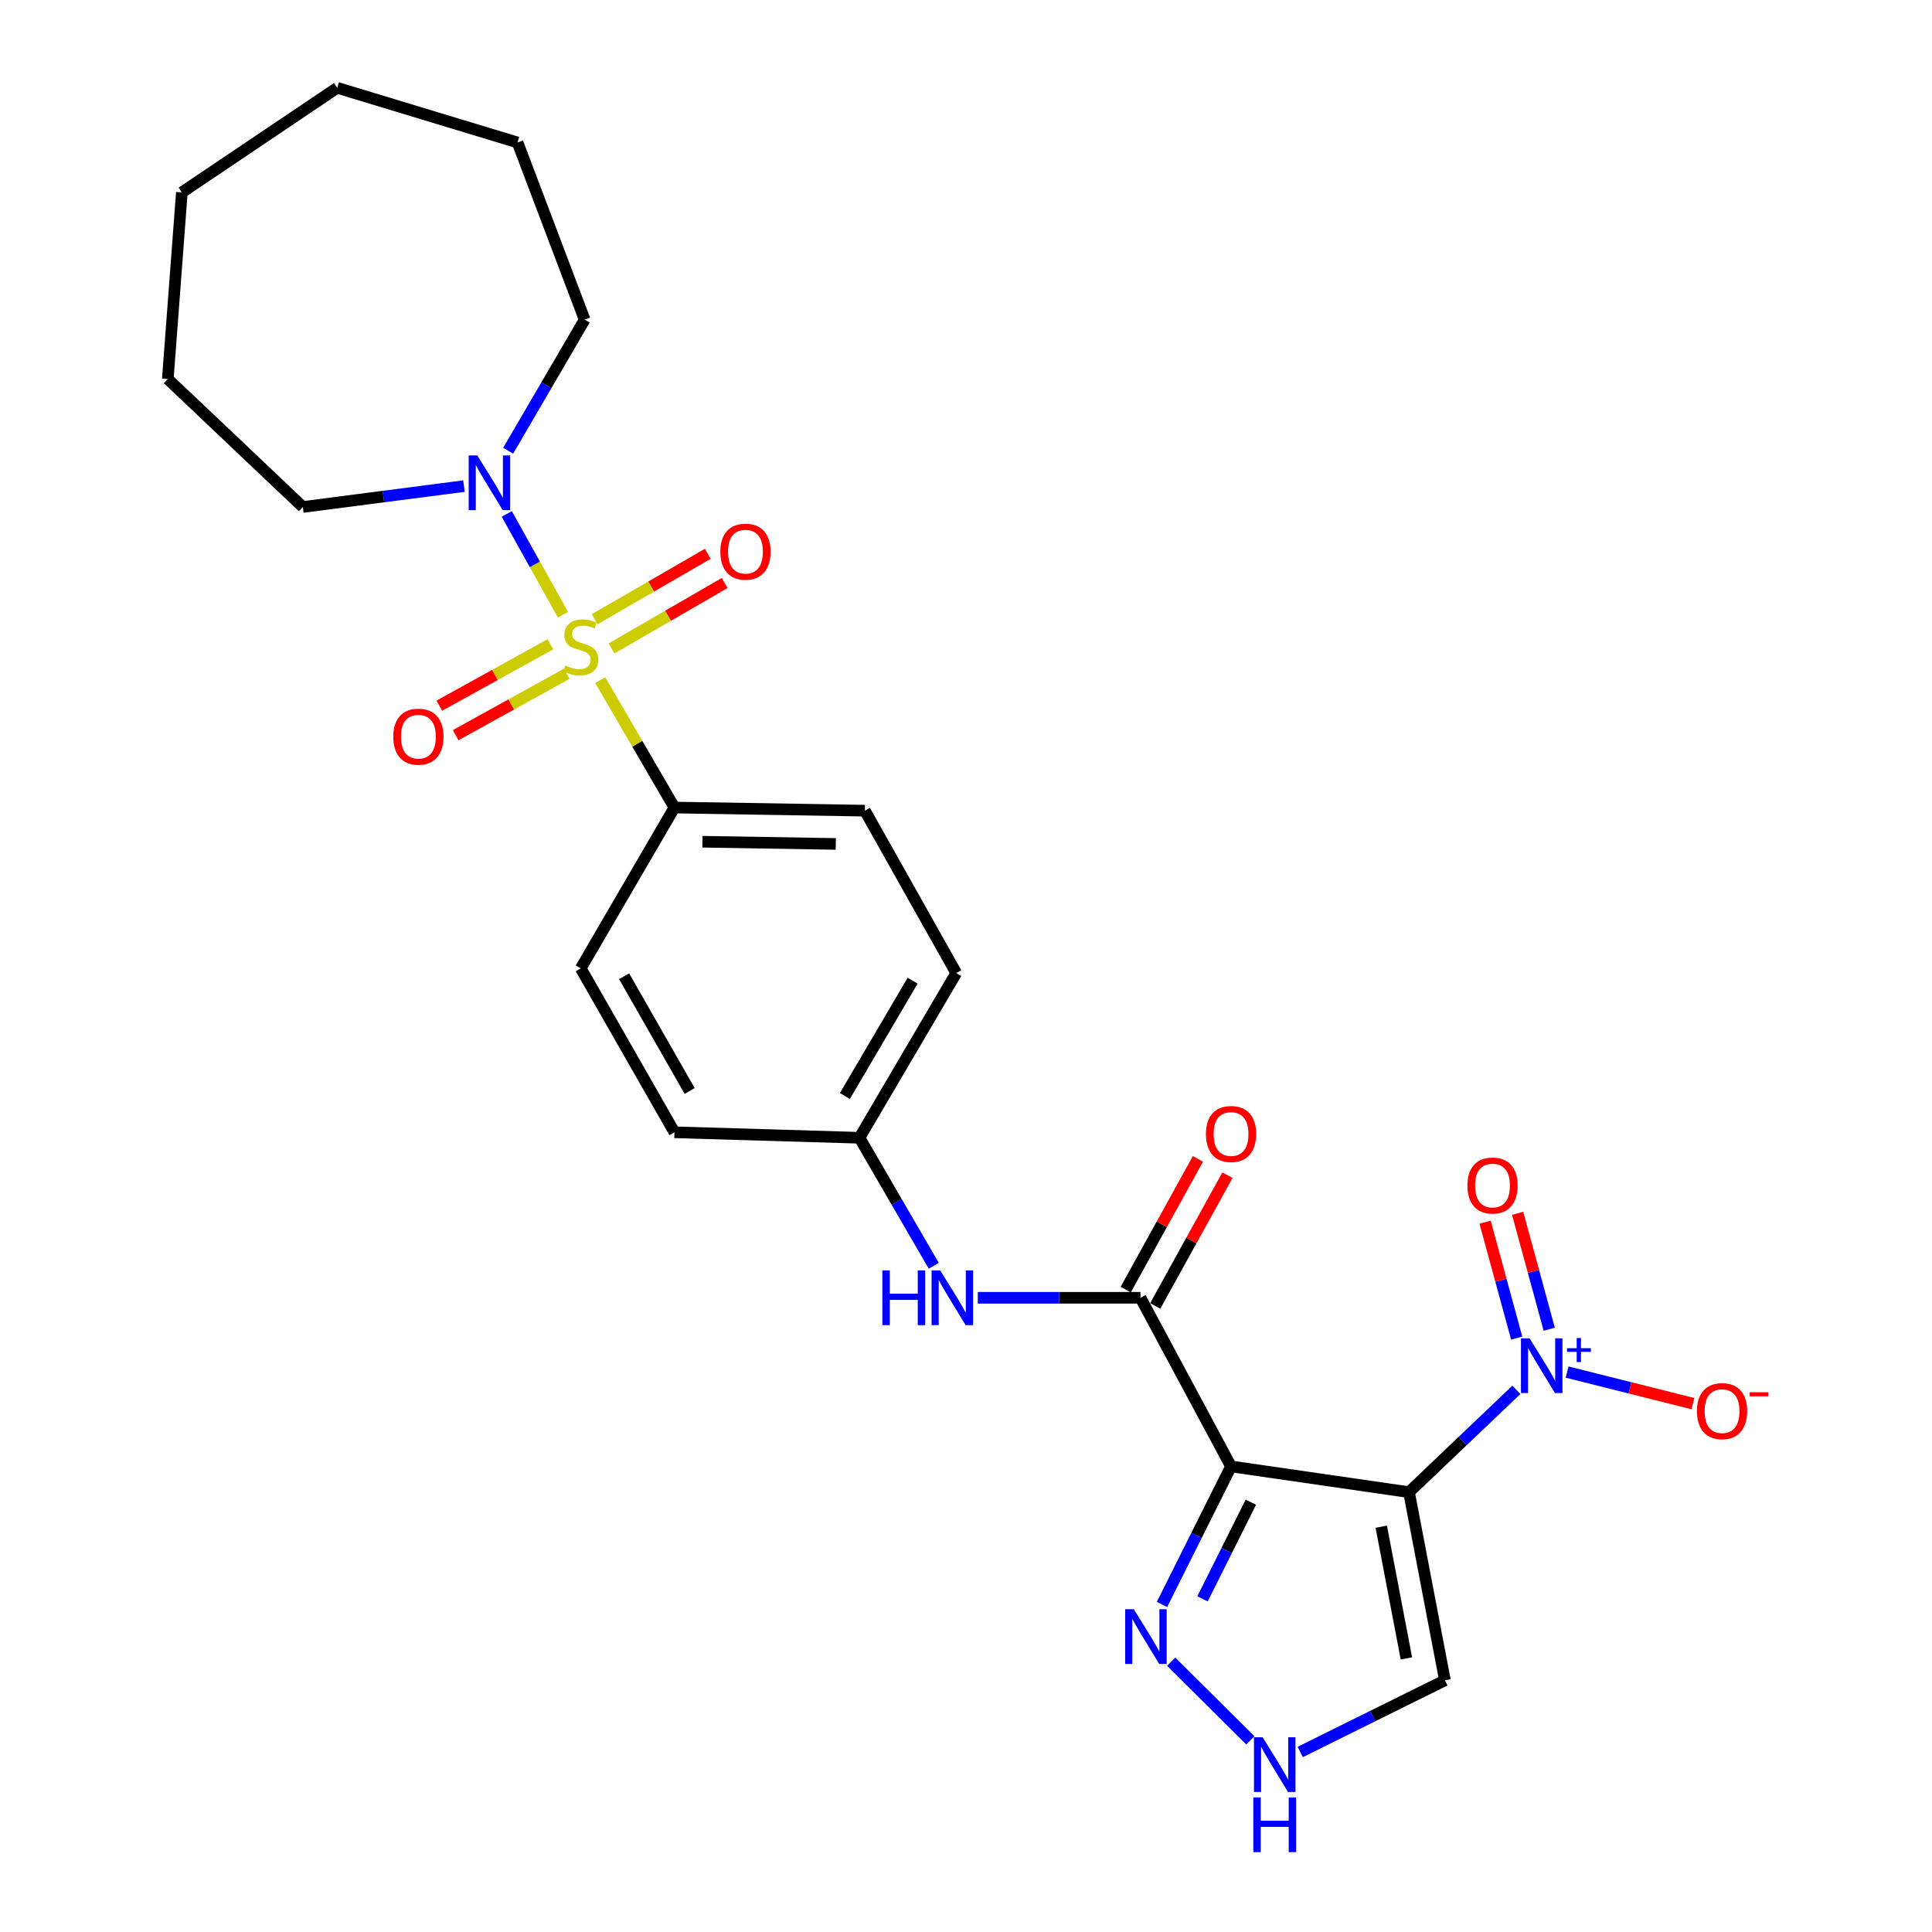 <?xml version='1.0' encoding='iso-8859-1'?>
<svg version='1.1' baseProfile='full'
              xmlns='http://www.w3.org/2000/svg'
                      xmlns:rdkit='http://www.rdkit.org/xml'
                      xmlns:xlink='http://www.w3.org/1999/xlink'
                  xml:space='preserve'
width='1000px' height='1000px' viewBox='0 0 1000 1000'>
<!-- END OF HEADER -->
<rect style='opacity:1.0;fill:#FFFFFF;stroke:none' width='1000' height='1000' x='0' y='0'> </rect>
<path class='bond-5' d='M 291.384,318.2 L 276.846,292.105' style='fill:none;fill-rule:evenodd;stroke:#CCCC00;stroke-width:6px;stroke-linecap:butt;stroke-linejoin:miter;stroke-opacity:1' />
<path class='bond-5' d='M 276.846,292.105 L 262.308,266.009' style='fill:none;fill-rule:evenodd;stroke:#0000FF;stroke-width:6px;stroke-linecap:butt;stroke-linejoin:miter;stroke-opacity:1' />
<path class='bond-8' d='M 310.673,352.037 L 329.88,385.01' style='fill:none;fill-rule:evenodd;stroke:#CCCC00;stroke-width:6px;stroke-linecap:butt;stroke-linejoin:miter;stroke-opacity:1' />
<path class='bond-8' d='M 329.88,385.01 L 349.087,417.983' style='fill:none;fill-rule:evenodd;stroke:#000000;stroke-width:6px;stroke-linecap:butt;stroke-linejoin:miter;stroke-opacity:1' />
<path class='bond-10' d='M 284.897,333.459 L 256.15,349.355' style='fill:none;fill-rule:evenodd;stroke:#CCCC00;stroke-width:6px;stroke-linecap:butt;stroke-linejoin:miter;stroke-opacity:1' />
<path class='bond-10' d='M 256.15,349.355 L 227.402,365.251' style='fill:none;fill-rule:evenodd;stroke:#FF0000;stroke-width:6px;stroke-linecap:butt;stroke-linejoin:miter;stroke-opacity:1' />
<path class='bond-10' d='M 293.345,348.736 L 264.598,364.633' style='fill:none;fill-rule:evenodd;stroke:#CCCC00;stroke-width:6px;stroke-linecap:butt;stroke-linejoin:miter;stroke-opacity:1' />
<path class='bond-10' d='M 264.598,364.633 L 235.85,380.529' style='fill:none;fill-rule:evenodd;stroke:#FF0000;stroke-width:6px;stroke-linecap:butt;stroke-linejoin:miter;stroke-opacity:1' />
<path class='bond-11' d='M 316.514,335.632 L 345.8,318.698' style='fill:none;fill-rule:evenodd;stroke:#CCCC00;stroke-width:6px;stroke-linecap:butt;stroke-linejoin:miter;stroke-opacity:1' />
<path class='bond-11' d='M 345.8,318.698 L 375.086,301.764' style='fill:none;fill-rule:evenodd;stroke:#FF0000;stroke-width:6px;stroke-linecap:butt;stroke-linejoin:miter;stroke-opacity:1' />
<path class='bond-11' d='M 307.775,320.518 L 337.061,303.585' style='fill:none;fill-rule:evenodd;stroke:#CCCC00;stroke-width:6px;stroke-linecap:butt;stroke-linejoin:miter;stroke-opacity:1' />
<path class='bond-11' d='M 337.061,303.585 L 366.347,286.651' style='fill:none;fill-rule:evenodd;stroke:#FF0000;stroke-width:6px;stroke-linecap:butt;stroke-linejoin:miter;stroke-opacity:1' />
<path class='bond-0' d='M 729.297,772.337 L 637.178,759.011' style='fill:none;fill-rule:evenodd;stroke:#000000;stroke-width:6px;stroke-linecap:butt;stroke-linejoin:miter;stroke-opacity:1' />
<path class='bond-2' d='M 729.297,772.337 L 757.084,745.856' style='fill:none;fill-rule:evenodd;stroke:#000000;stroke-width:6px;stroke-linecap:butt;stroke-linejoin:miter;stroke-opacity:1' />
<path class='bond-2' d='M 757.084,745.856 L 784.871,719.375' style='fill:none;fill-rule:evenodd;stroke:#0000FF;stroke-width:6px;stroke-linecap:butt;stroke-linejoin:miter;stroke-opacity:1' />
<path class='bond-6' d='M 729.297,772.337 L 747.889,869.722' style='fill:none;fill-rule:evenodd;stroke:#000000;stroke-width:6px;stroke-linecap:butt;stroke-linejoin:miter;stroke-opacity:1' />
<path class='bond-6' d='M 714.938,790.218 L 727.952,858.388' style='fill:none;fill-rule:evenodd;stroke:#000000;stroke-width:6px;stroke-linecap:butt;stroke-linejoin:miter;stroke-opacity:1' />
<path class='bond-1' d='M 637.178,759.011 L 590.304,671.732' style='fill:none;fill-rule:evenodd;stroke:#000000;stroke-width:6px;stroke-linecap:butt;stroke-linejoin:miter;stroke-opacity:1' />
<path class='bond-4' d='M 637.178,759.011 L 619.309,794.742' style='fill:none;fill-rule:evenodd;stroke:#000000;stroke-width:6px;stroke-linecap:butt;stroke-linejoin:miter;stroke-opacity:1' />
<path class='bond-4' d='M 619.309,794.742 L 601.439,830.472' style='fill:none;fill-rule:evenodd;stroke:#0000FF;stroke-width:6px;stroke-linecap:butt;stroke-linejoin:miter;stroke-opacity:1' />
<path class='bond-4' d='M 647.431,777.539 L 634.923,802.55' style='fill:none;fill-rule:evenodd;stroke:#000000;stroke-width:6px;stroke-linecap:butt;stroke-linejoin:miter;stroke-opacity:1' />
<path class='bond-4' d='M 634.923,802.55 L 622.414,827.562' style='fill:none;fill-rule:evenodd;stroke:#0000FF;stroke-width:6px;stroke-linecap:butt;stroke-linejoin:miter;stroke-opacity:1' />
<path class='bond-12' d='M 811.129,710.181 L 843.693,718.36' style='fill:none;fill-rule:evenodd;stroke:#0000FF;stroke-width:6px;stroke-linecap:butt;stroke-linejoin:miter;stroke-opacity:1' />
<path class='bond-12' d='M 843.693,718.36 L 876.257,726.538' style='fill:none;fill-rule:evenodd;stroke:#FF0000;stroke-width:6px;stroke-linecap:butt;stroke-linejoin:miter;stroke-opacity:1' />
<path class='bond-13' d='M 801.882,688.004 L 793.698,658.002' style='fill:none;fill-rule:evenodd;stroke:#0000FF;stroke-width:6px;stroke-linecap:butt;stroke-linejoin:miter;stroke-opacity:1' />
<path class='bond-13' d='M 793.698,658.002 L 785.514,628.001' style='fill:none;fill-rule:evenodd;stroke:#FF0000;stroke-width:6px;stroke-linecap:butt;stroke-linejoin:miter;stroke-opacity:1' />
<path class='bond-13' d='M 785.04,692.598 L 776.856,662.597' style='fill:none;fill-rule:evenodd;stroke:#0000FF;stroke-width:6px;stroke-linecap:butt;stroke-linejoin:miter;stroke-opacity:1' />
<path class='bond-13' d='M 776.856,662.597 L 768.672,632.595' style='fill:none;fill-rule:evenodd;stroke:#FF0000;stroke-width:6px;stroke-linecap:butt;stroke-linejoin:miter;stroke-opacity:1' />
<path class='bond-3' d='M 590.304,671.732 L 548.203,671.732' style='fill:none;fill-rule:evenodd;stroke:#000000;stroke-width:6px;stroke-linecap:butt;stroke-linejoin:miter;stroke-opacity:1' />
<path class='bond-3' d='M 548.203,671.732 L 506.103,671.732' style='fill:none;fill-rule:evenodd;stroke:#0000FF;stroke-width:6px;stroke-linecap:butt;stroke-linejoin:miter;stroke-opacity:1' />
<path class='bond-14' d='M 597.945,675.952 L 616.635,642.117' style='fill:none;fill-rule:evenodd;stroke:#000000;stroke-width:6px;stroke-linecap:butt;stroke-linejoin:miter;stroke-opacity:1' />
<path class='bond-14' d='M 616.635,642.117 L 635.326,608.281' style='fill:none;fill-rule:evenodd;stroke:#FF0000;stroke-width:6px;stroke-linecap:butt;stroke-linejoin:miter;stroke-opacity:1' />
<path class='bond-14' d='M 582.663,667.511 L 601.354,633.675' style='fill:none;fill-rule:evenodd;stroke:#000000;stroke-width:6px;stroke-linecap:butt;stroke-linejoin:miter;stroke-opacity:1' />
<path class='bond-14' d='M 601.354,633.675 L 620.045,599.84' style='fill:none;fill-rule:evenodd;stroke:#FF0000;stroke-width:6px;stroke-linecap:butt;stroke-linejoin:miter;stroke-opacity:1' />
<path class='bond-7' d='M 606.216,860.105 L 647.167,900.805' style='fill:none;fill-rule:evenodd;stroke:#0000FF;stroke-width:6px;stroke-linecap:butt;stroke-linejoin:miter;stroke-opacity:1' />
<path class='bond-20' d='M 240.156,251.604 L 198.453,257.014' style='fill:none;fill-rule:evenodd;stroke:#0000FF;stroke-width:6px;stroke-linecap:butt;stroke-linejoin:miter;stroke-opacity:1' />
<path class='bond-20' d='M 198.453,257.014 L 156.751,262.425' style='fill:none;fill-rule:evenodd;stroke:#000000;stroke-width:6px;stroke-linecap:butt;stroke-linejoin:miter;stroke-opacity:1' />
<path class='bond-21' d='M 263.023,233.29 L 282.822,199.374' style='fill:none;fill-rule:evenodd;stroke:#0000FF;stroke-width:6px;stroke-linecap:butt;stroke-linejoin:miter;stroke-opacity:1' />
<path class='bond-21' d='M 282.822,199.374 L 302.62,165.457' style='fill:none;fill-rule:evenodd;stroke:#000000;stroke-width:6px;stroke-linecap:butt;stroke-linejoin:miter;stroke-opacity:1' />
<path class='bond-28' d='M 747.889,869.722 L 710.441,888.271' style='fill:none;fill-rule:evenodd;stroke:#000000;stroke-width:6px;stroke-linecap:butt;stroke-linejoin:miter;stroke-opacity:1' />
<path class='bond-28' d='M 710.441,888.271 L 672.993,906.819' style='fill:none;fill-rule:evenodd;stroke:#0000FF;stroke-width:6px;stroke-linecap:butt;stroke-linejoin:miter;stroke-opacity:1' />
<path class='bond-15' d='M 349.087,417.983 L 447.674,419.603' style='fill:none;fill-rule:evenodd;stroke:#000000;stroke-width:6px;stroke-linecap:butt;stroke-linejoin:miter;stroke-opacity:1' />
<path class='bond-15' d='M 363.588,435.682 L 432.599,436.815' style='fill:none;fill-rule:evenodd;stroke:#000000;stroke-width:6px;stroke-linecap:butt;stroke-linejoin:miter;stroke-opacity:1' />
<path class='bond-16' d='M 349.087,417.983 L 300.602,501.228' style='fill:none;fill-rule:evenodd;stroke:#000000;stroke-width:6px;stroke-linecap:butt;stroke-linejoin:miter;stroke-opacity:1' />
<path class='bond-9' d='M 483.319,655.178 L 464.085,622.046' style='fill:none;fill-rule:evenodd;stroke:#0000FF;stroke-width:6px;stroke-linecap:butt;stroke-linejoin:miter;stroke-opacity:1' />
<path class='bond-9' d='M 464.085,622.046 L 444.852,588.914' style='fill:none;fill-rule:evenodd;stroke:#000000;stroke-width:6px;stroke-linecap:butt;stroke-linejoin:miter;stroke-opacity:1' />
<path class='bond-18' d='M 447.674,419.603 L 494.946,503.652' style='fill:none;fill-rule:evenodd;stroke:#000000;stroke-width:6px;stroke-linecap:butt;stroke-linejoin:miter;stroke-opacity:1' />
<path class='bond-19' d='M 300.602,501.228 L 349.087,586.072' style='fill:none;fill-rule:evenodd;stroke:#000000;stroke-width:6px;stroke-linecap:butt;stroke-linejoin:miter;stroke-opacity:1' />
<path class='bond-19' d='M 323.033,505.293 L 356.971,564.684' style='fill:none;fill-rule:evenodd;stroke:#000000;stroke-width:6px;stroke-linecap:butt;stroke-linejoin:miter;stroke-opacity:1' />
<path class='bond-17' d='M 444.852,588.914 L 494.946,503.652' style='fill:none;fill-rule:evenodd;stroke:#000000;stroke-width:6px;stroke-linecap:butt;stroke-linejoin:miter;stroke-opacity:1' />
<path class='bond-17' d='M 437.314,567.281 L 472.38,507.598' style='fill:none;fill-rule:evenodd;stroke:#000000;stroke-width:6px;stroke-linecap:butt;stroke-linejoin:miter;stroke-opacity:1' />
<path class='bond-26' d='M 444.852,588.914 L 349.087,586.072' style='fill:none;fill-rule:evenodd;stroke:#000000;stroke-width:6px;stroke-linecap:butt;stroke-linejoin:miter;stroke-opacity:1' />
<path class='bond-23' d='M 156.751,262.425 L 86.852,196.173' style='fill:none;fill-rule:evenodd;stroke:#000000;stroke-width:6px;stroke-linecap:butt;stroke-linejoin:miter;stroke-opacity:1' />
<path class='bond-22' d='M 302.62,165.457 L 267.869,73.746' style='fill:none;fill-rule:evenodd;stroke:#000000;stroke-width:6px;stroke-linecap:butt;stroke-linejoin:miter;stroke-opacity:1' />
<path class='bond-24' d='M 267.869,73.746 L 174.538,45.455' style='fill:none;fill-rule:evenodd;stroke:#000000;stroke-width:6px;stroke-linecap:butt;stroke-linejoin:miter;stroke-opacity:1' />
<path class='bond-25' d='M 86.852,196.173 L 94.126,99.593' style='fill:none;fill-rule:evenodd;stroke:#000000;stroke-width:6px;stroke-linecap:butt;stroke-linejoin:miter;stroke-opacity:1' />
<path class='bond-27' d='M 174.538,45.455 L 94.126,99.593' style='fill:none;fill-rule:evenodd;stroke:#000000;stroke-width:6px;stroke-linecap:butt;stroke-linejoin:miter;stroke-opacity:1' />
<path  class='atom-0' d='M 292.602 344.469
Q 292.922 344.589, 294.242 345.149
Q 295.562 345.709, 297.002 346.069
Q 298.482 346.389, 299.922 346.389
Q 302.602 346.389, 304.162 345.109
Q 305.722 343.789, 305.722 341.509
Q 305.722 339.949, 304.922 338.989
Q 304.162 338.029, 302.962 337.509
Q 301.762 336.989, 299.762 336.389
Q 297.242 335.629, 295.722 334.909
Q 294.242 334.189, 293.162 332.669
Q 292.122 331.149, 292.122 328.589
Q 292.122 325.029, 294.522 322.829
Q 296.962 320.629, 301.762 320.629
Q 305.042 320.629, 308.762 322.189
L 307.842 325.269
Q 304.442 323.869, 301.882 323.869
Q 299.122 323.869, 297.602 325.029
Q 296.082 326.149, 296.122 328.109
Q 296.122 329.629, 296.882 330.549
Q 297.682 331.469, 298.802 331.989
Q 299.962 332.509, 301.882 333.109
Q 304.442 333.909, 305.962 334.709
Q 307.482 335.509, 308.562 337.149
Q 309.682 338.749, 309.682 341.509
Q 309.682 345.429, 307.042 347.549
Q 304.442 349.629, 300.082 349.629
Q 297.562 349.629, 295.642 349.069
Q 293.762 348.549, 291.522 347.629
L 292.602 344.469
' fill='#CCCC00'/>
<path  class='atom-3' d='M 791.723 692.72
L 801.003 707.72
Q 801.923 709.2, 803.403 711.88
Q 804.883 714.56, 804.963 714.72
L 804.963 692.72
L 808.723 692.72
L 808.723 721.04
L 804.843 721.04
L 794.883 704.64
Q 793.723 702.72, 792.483 700.52
Q 791.283 698.32, 790.923 697.64
L 790.923 721.04
L 787.243 721.04
L 787.243 692.72
L 791.723 692.72
' fill='#0000FF'/>
<path  class='atom-3' d='M 811.099 697.825
L 816.089 697.825
L 816.089 692.571
L 818.306 692.571
L 818.306 697.825
L 823.428 697.825
L 823.428 699.725
L 818.306 699.725
L 818.306 705.005
L 816.089 705.005
L 816.089 699.725
L 811.099 699.725
L 811.099 697.825
' fill='#0000FF'/>
<path  class='atom-5' d='M 586.866 832.935
L 596.146 847.935
Q 597.066 849.415, 598.546 852.095
Q 600.026 854.775, 600.106 854.935
L 600.106 832.935
L 603.866 832.935
L 603.866 861.255
L 599.986 861.255
L 590.026 844.855
Q 588.866 842.935, 587.626 840.735
Q 586.426 838.535, 586.066 837.855
L 586.066 861.255
L 582.386 861.255
L 582.386 832.935
L 586.866 832.935
' fill='#0000FF'/>
<path  class='atom-6' d='M 247.071 235.734
L 256.351 250.734
Q 257.271 252.214, 258.751 254.894
Q 260.231 257.574, 260.311 257.734
L 260.311 235.734
L 264.071 235.734
L 264.071 264.054
L 260.191 264.054
L 250.231 247.654
Q 249.071 245.734, 247.831 243.534
Q 246.631 241.334, 246.271 240.654
L 246.271 264.054
L 242.591 264.054
L 242.591 235.734
L 247.071 235.734
' fill='#0000FF'/>
<path  class='atom-8' d='M 653.535 899.196
L 662.815 914.196
Q 663.735 915.676, 665.215 918.356
Q 666.695 921.036, 666.775 921.196
L 666.775 899.196
L 670.535 899.196
L 670.535 927.516
L 666.655 927.516
L 656.695 911.116
Q 655.535 909.196, 654.295 906.996
Q 653.095 904.796, 652.735 904.116
L 652.735 927.516
L 649.055 927.516
L 649.055 899.196
L 653.535 899.196
' fill='#0000FF'/>
<path  class='atom-8' d='M 648.715 930.348
L 652.555 930.348
L 652.555 942.388
L 667.035 942.388
L 667.035 930.348
L 670.875 930.348
L 670.875 958.668
L 667.035 958.668
L 667.035 945.588
L 652.555 945.588
L 652.555 958.668
L 648.715 958.668
L 648.715 930.348
' fill='#0000FF'/>
<path  class='atom-10' d='M 456.709 657.572
L 460.549 657.572
L 460.549 669.612
L 475.029 669.612
L 475.029 657.572
L 478.869 657.572
L 478.869 685.892
L 475.029 685.892
L 475.029 672.812
L 460.549 672.812
L 460.549 685.892
L 456.709 685.892
L 456.709 657.572
' fill='#0000FF'/>
<path  class='atom-10' d='M 486.669 657.572
L 495.949 672.572
Q 496.869 674.052, 498.349 676.732
Q 499.829 679.412, 499.909 679.572
L 499.909 657.572
L 503.669 657.572
L 503.669 685.892
L 499.789 685.892
L 489.829 669.492
Q 488.669 667.572, 487.429 665.372
Q 486.229 663.172, 485.869 662.492
L 485.869 685.892
L 482.189 685.892
L 482.189 657.572
L 486.669 657.572
' fill='#0000FF'/>
<path  class='atom-11' d='M 203.553 381.305
Q 203.553 374.505, 206.913 370.705
Q 210.273 366.905, 216.553 366.905
Q 222.833 366.905, 226.193 370.705
Q 229.553 374.505, 229.553 381.305
Q 229.553 388.185, 226.153 392.105
Q 222.753 395.985, 216.553 395.985
Q 210.313 395.985, 206.913 392.105
Q 203.553 388.225, 203.553 381.305
M 216.553 392.785
Q 220.873 392.785, 223.193 389.905
Q 225.553 386.985, 225.553 381.305
Q 225.553 375.745, 223.193 372.945
Q 220.873 370.105, 216.553 370.105
Q 212.233 370.105, 209.873 372.905
Q 207.553 375.705, 207.553 381.305
Q 207.553 387.025, 209.873 389.905
Q 212.233 392.785, 216.553 392.785
' fill='#FF0000'/>
<path  class='atom-12' d='M 372.845 285.54
Q 372.845 278.74, 376.205 274.94
Q 379.565 271.14, 385.845 271.14
Q 392.125 271.14, 395.485 274.94
Q 398.845 278.74, 398.845 285.54
Q 398.845 292.42, 395.445 296.34
Q 392.045 300.22, 385.845 300.22
Q 379.605 300.22, 376.205 296.34
Q 372.845 292.46, 372.845 285.54
M 385.845 297.02
Q 390.165 297.02, 392.485 294.14
Q 394.845 291.22, 394.845 285.54
Q 394.845 279.98, 392.485 277.18
Q 390.165 274.34, 385.845 274.34
Q 381.525 274.34, 379.165 277.14
Q 376.845 279.94, 376.845 285.54
Q 376.845 291.26, 379.165 294.14
Q 381.525 297.02, 385.845 297.02
' fill='#FF0000'/>
<path  class='atom-13' d='M 878.324 730.402
Q 878.324 723.602, 881.684 719.802
Q 885.044 716.002, 891.324 716.002
Q 897.604 716.002, 900.964 719.802
Q 904.324 723.602, 904.324 730.402
Q 904.324 737.282, 900.924 741.202
Q 897.524 745.082, 891.324 745.082
Q 885.084 745.082, 881.684 741.202
Q 878.324 737.322, 878.324 730.402
M 891.324 741.882
Q 895.644 741.882, 897.964 739.002
Q 900.324 736.082, 900.324 730.402
Q 900.324 724.842, 897.964 722.042
Q 895.644 719.202, 891.324 719.202
Q 887.004 719.202, 884.644 722.002
Q 882.324 724.802, 882.324 730.402
Q 882.324 736.122, 884.644 739.002
Q 887.004 741.882, 891.324 741.882
' fill='#FF0000'/>
<path  class='atom-13' d='M 905.644 720.624
L 915.333 720.624
L 915.333 722.736
L 905.644 722.736
L 905.644 720.624
' fill='#FF0000'/>
<path  class='atom-14' d='M 759.524 613.629
Q 759.524 606.829, 762.884 603.029
Q 766.244 599.229, 772.524 599.229
Q 778.804 599.229, 782.164 603.029
Q 785.524 606.829, 785.524 613.629
Q 785.524 620.509, 782.124 624.429
Q 778.724 628.309, 772.524 628.309
Q 766.284 628.309, 762.884 624.429
Q 759.524 620.549, 759.524 613.629
M 772.524 625.109
Q 776.844 625.109, 779.164 622.229
Q 781.524 619.309, 781.524 613.629
Q 781.524 608.069, 779.164 605.269
Q 776.844 602.429, 772.524 602.429
Q 768.204 602.429, 765.844 605.229
Q 763.524 608.029, 763.524 613.629
Q 763.524 619.349, 765.844 622.229
Q 768.204 625.109, 772.524 625.109
' fill='#FF0000'/>
<path  class='atom-15' d='M 624.178 586.957
Q 624.178 580.157, 627.538 576.357
Q 630.898 572.557, 637.178 572.557
Q 643.458 572.557, 646.818 576.357
Q 650.178 580.157, 650.178 586.957
Q 650.178 593.837, 646.778 597.757
Q 643.378 601.637, 637.178 601.637
Q 630.938 601.637, 627.538 597.757
Q 624.178 593.877, 624.178 586.957
M 637.178 598.437
Q 641.498 598.437, 643.818 595.557
Q 646.178 592.637, 646.178 586.957
Q 646.178 581.397, 643.818 578.597
Q 641.498 575.757, 637.178 575.757
Q 632.858 575.757, 630.498 578.557
Q 628.178 581.357, 628.178 586.957
Q 628.178 592.677, 630.498 595.557
Q 632.858 598.437, 637.178 598.437
' fill='#FF0000'/>
</svg>
